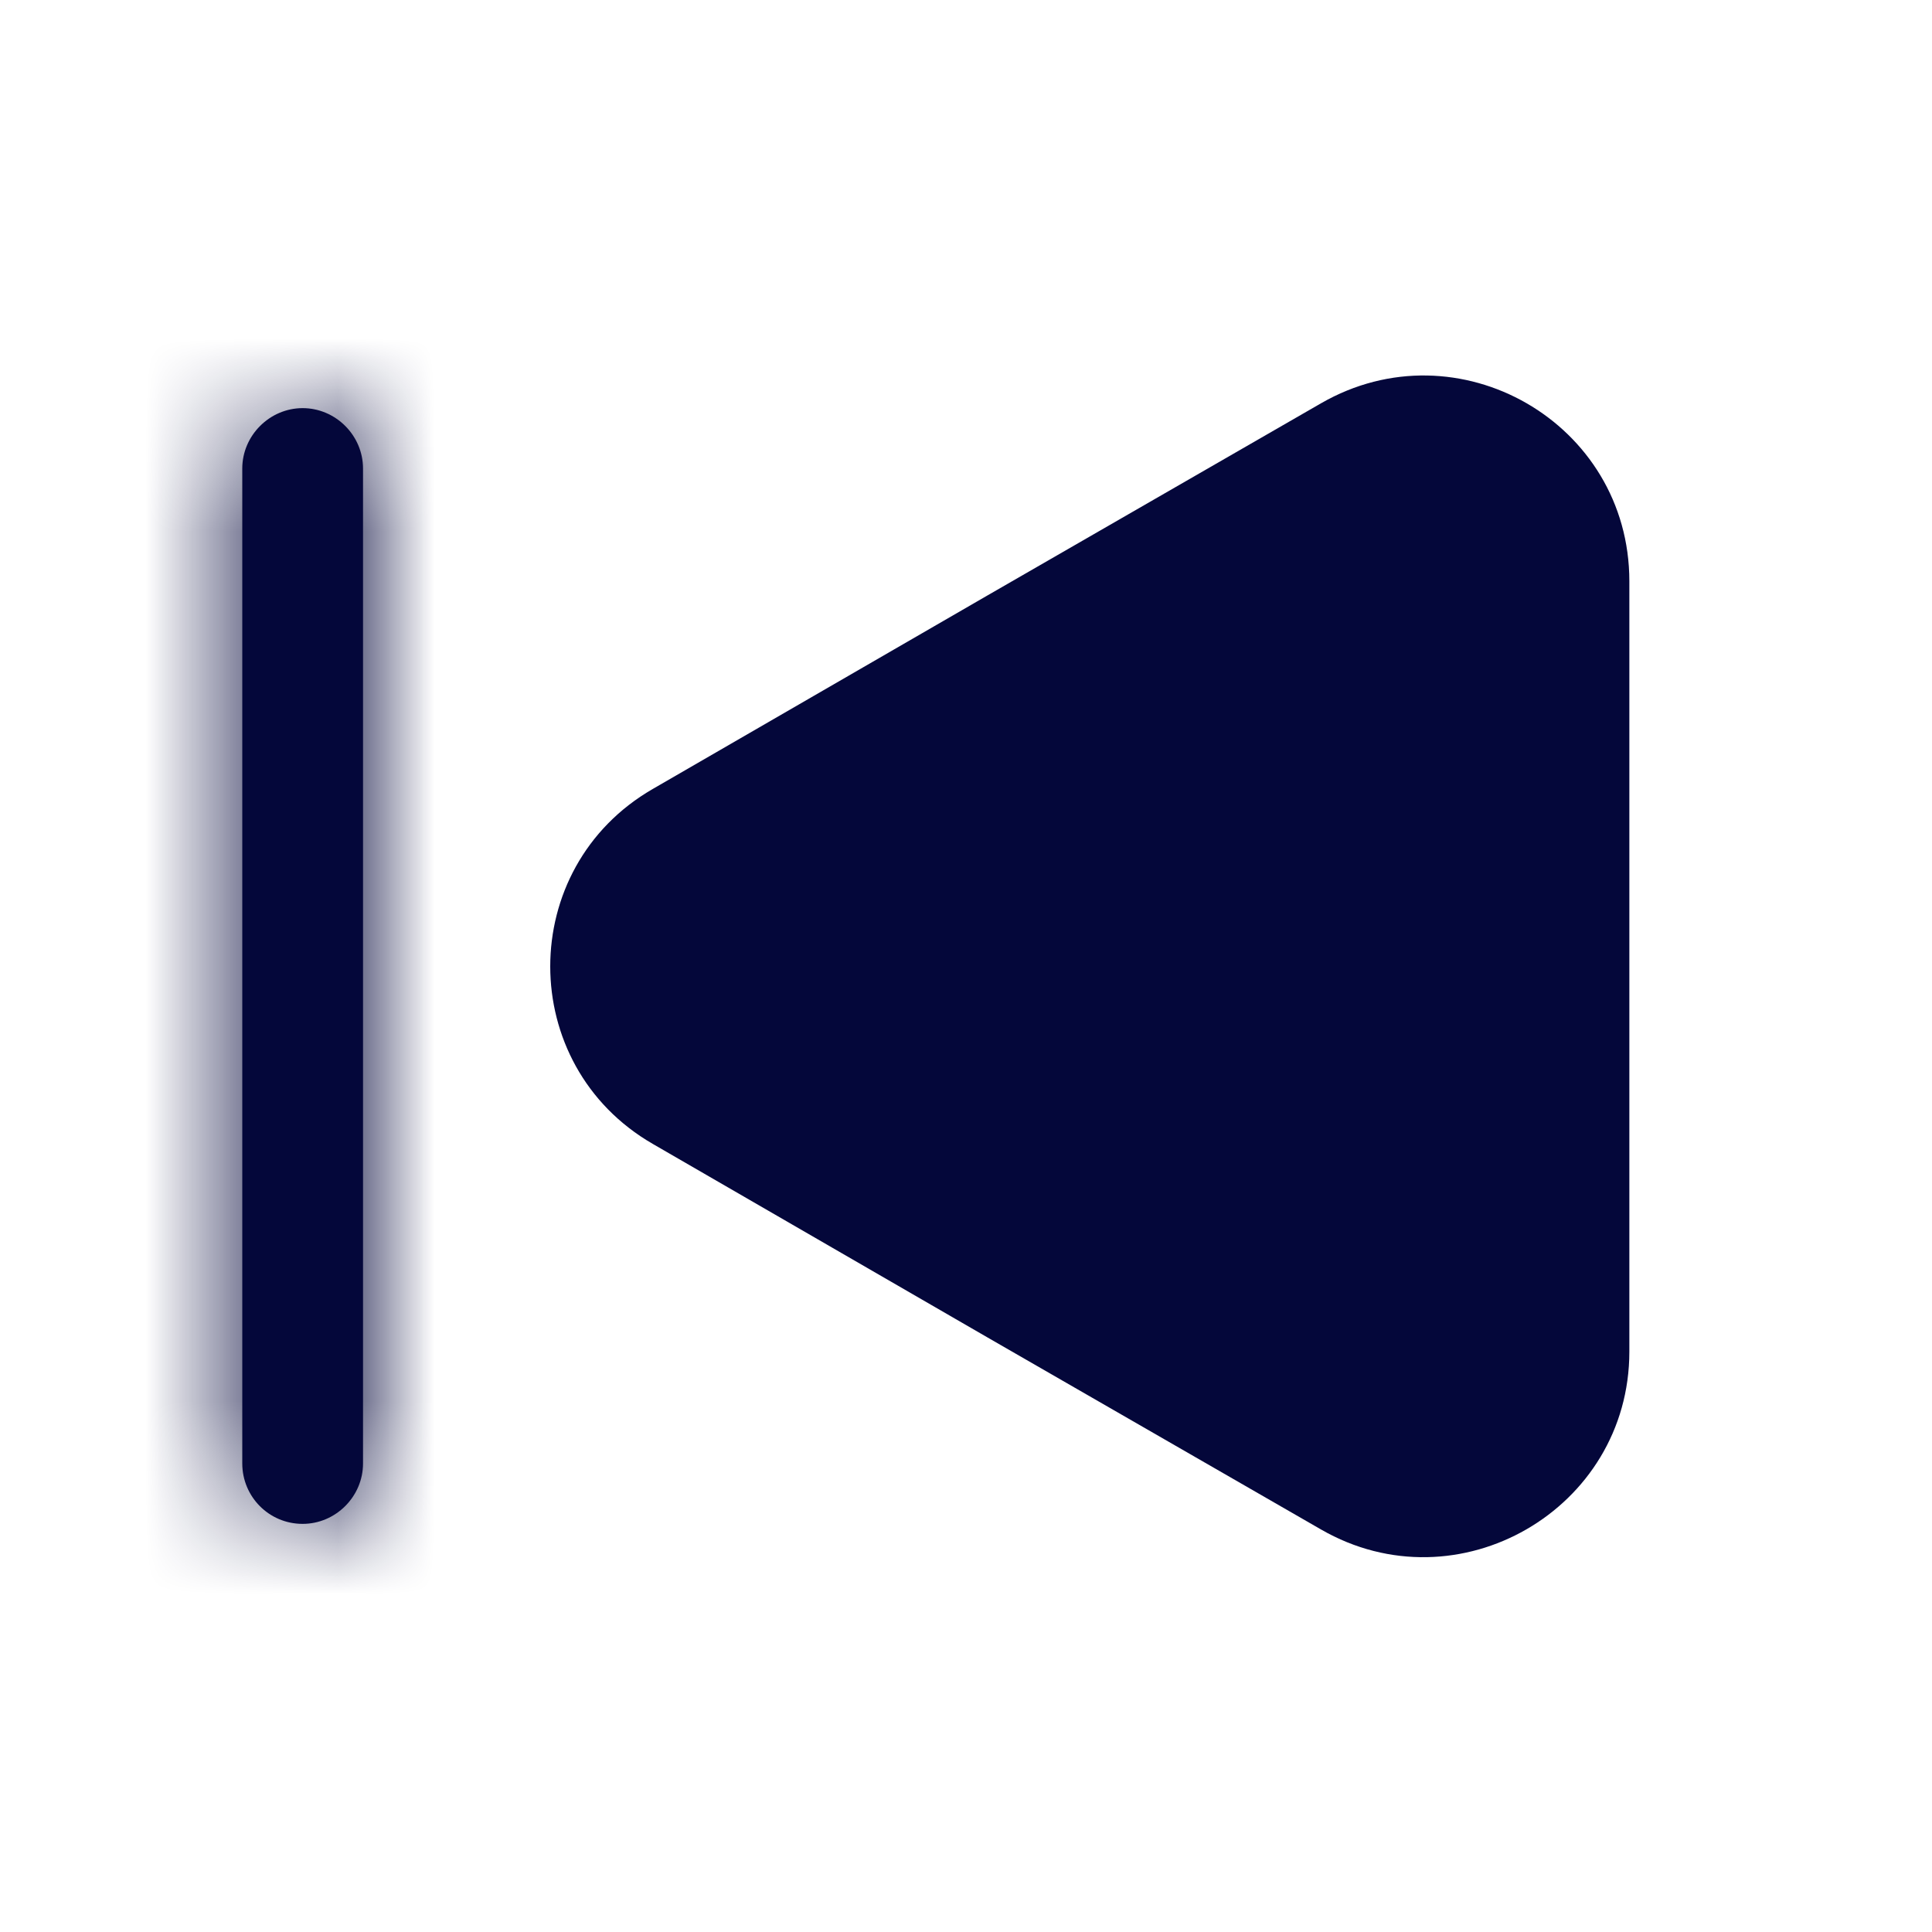 <svg width="20" height="20" viewBox="0 0 20 20" fill="none" xmlns="http://www.w3.org/2000/svg">
<path d="M16.867 6.017V13.992C16.867 15.625 15.092 16.65 13.675 15.833L10.217 13.842L6.758 11.842C5.342 11.025 5.342 8.983 6.758 8.167L10.217 6.167L13.675 4.175C15.092 3.358 16.867 4.375 16.867 6.017Z" fill="#04073A"/>
<mask id="path-2-inside-1_3536_6284" fill="white">
<path d="M3.133 15.775C3.475 15.775 3.758 15.492 3.758 15.15L3.758 4.85C3.758 4.508 3.475 4.225 3.133 4.225C2.792 4.225 2.508 4.508 2.508 4.85L2.508 15.15C2.508 15.492 2.783 15.775 3.133 15.775Z"/>
</mask>
<path d="M3.133 15.775C3.475 15.775 3.758 15.492 3.758 15.15L3.758 4.85C3.758 4.508 3.475 4.225 3.133 4.225C2.792 4.225 2.508 4.508 2.508 4.85L2.508 15.15C2.508 15.492 2.783 15.775 3.133 15.775Z" fill="#04073A"/>
<path d="M3.133 15.775V14.275C2.647 14.275 2.258 14.663 2.258 15.15H3.758H5.258C5.258 16.32 4.303 17.275 3.133 17.275L3.133 15.775ZM3.758 15.15H2.258L2.258 4.85H3.758H5.258L5.258 15.15H3.758ZM3.758 4.85H2.258C2.258 5.337 2.647 5.725 3.133 5.725V4.225V2.725C4.303 2.725 5.258 3.68 5.258 4.85H3.758ZM3.133 4.225V5.725C3.62 5.725 4.008 5.337 4.008 4.85H2.508H1.008C1.008 3.68 1.963 2.725 3.133 2.725V4.225ZM2.508 4.85H4.008L4.008 15.15H2.508H1.008L1.008 4.85H2.508ZM2.508 15.15H4.008C4.008 14.676 3.625 14.275 3.133 14.275V15.775L3.133 17.275C1.942 17.275 1.008 16.307 1.008 15.15H2.508Z" fill="#04073A" mask="url(#path-2-inside-1_3536_6284)"/>
</svg>
